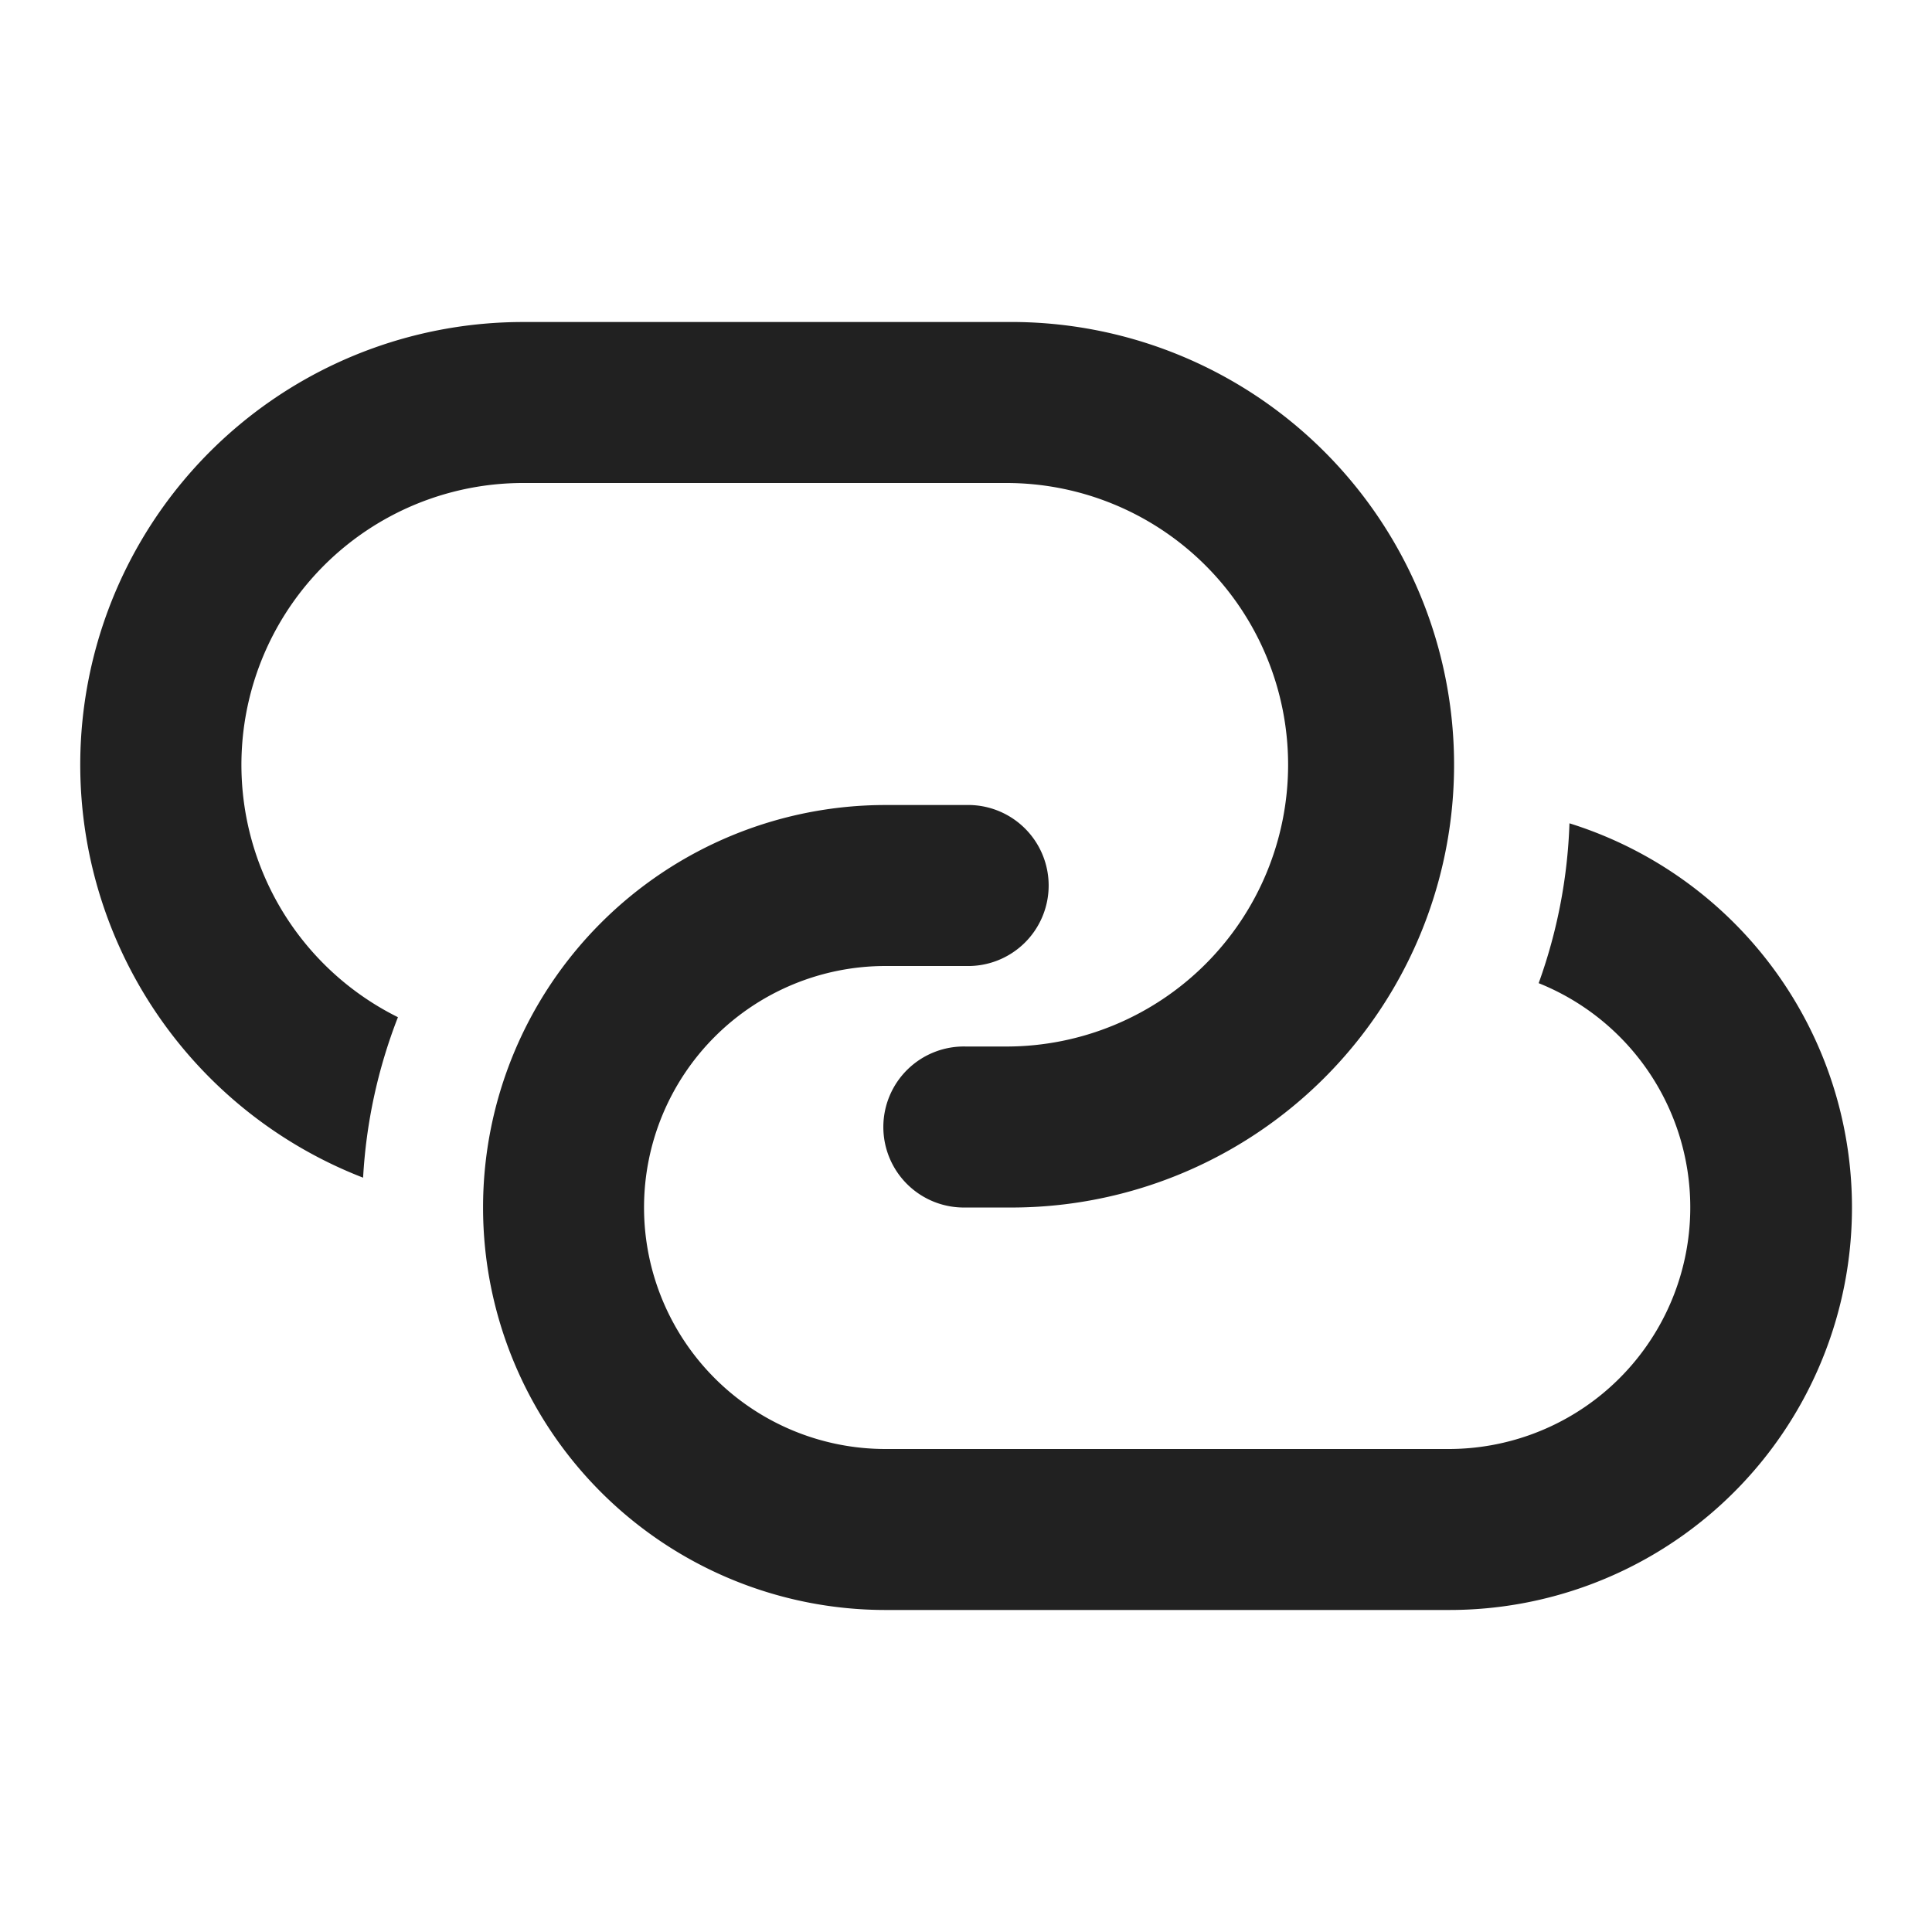<svg width="34" height="34" viewBox="0 0 34 34" fill="none" xmlns="http://www.w3.org/2000/svg"><path d="M9.209 5.667A7.792 7.792 0 0 0 6.39 20.725a9.166 9.166 0 0 1 .613-2.824A4.959 4.959 0 0 1 9.21 8.5h8.5a4.958 4.958 0 1 1 0 9.917H17a1.417 1.417 0 1 0 0 2.833h.709a7.792 7.792 0 1 0 0-15.583h-8.5Zm17.869 11.635A4.252 4.252 0 0 1 25.5 25.5h-9.916a4.25 4.25 0 1 1 0-8.5H17a1.417 1.417 0 1 0 0-2.833h-1.416a7.083 7.083 0 1 0 0 14.166H25.5a7.083 7.083 0 0 0 2.12-13.844 9.18 9.18 0 0 1-.542 2.813Z" fill="#212121"/></svg>